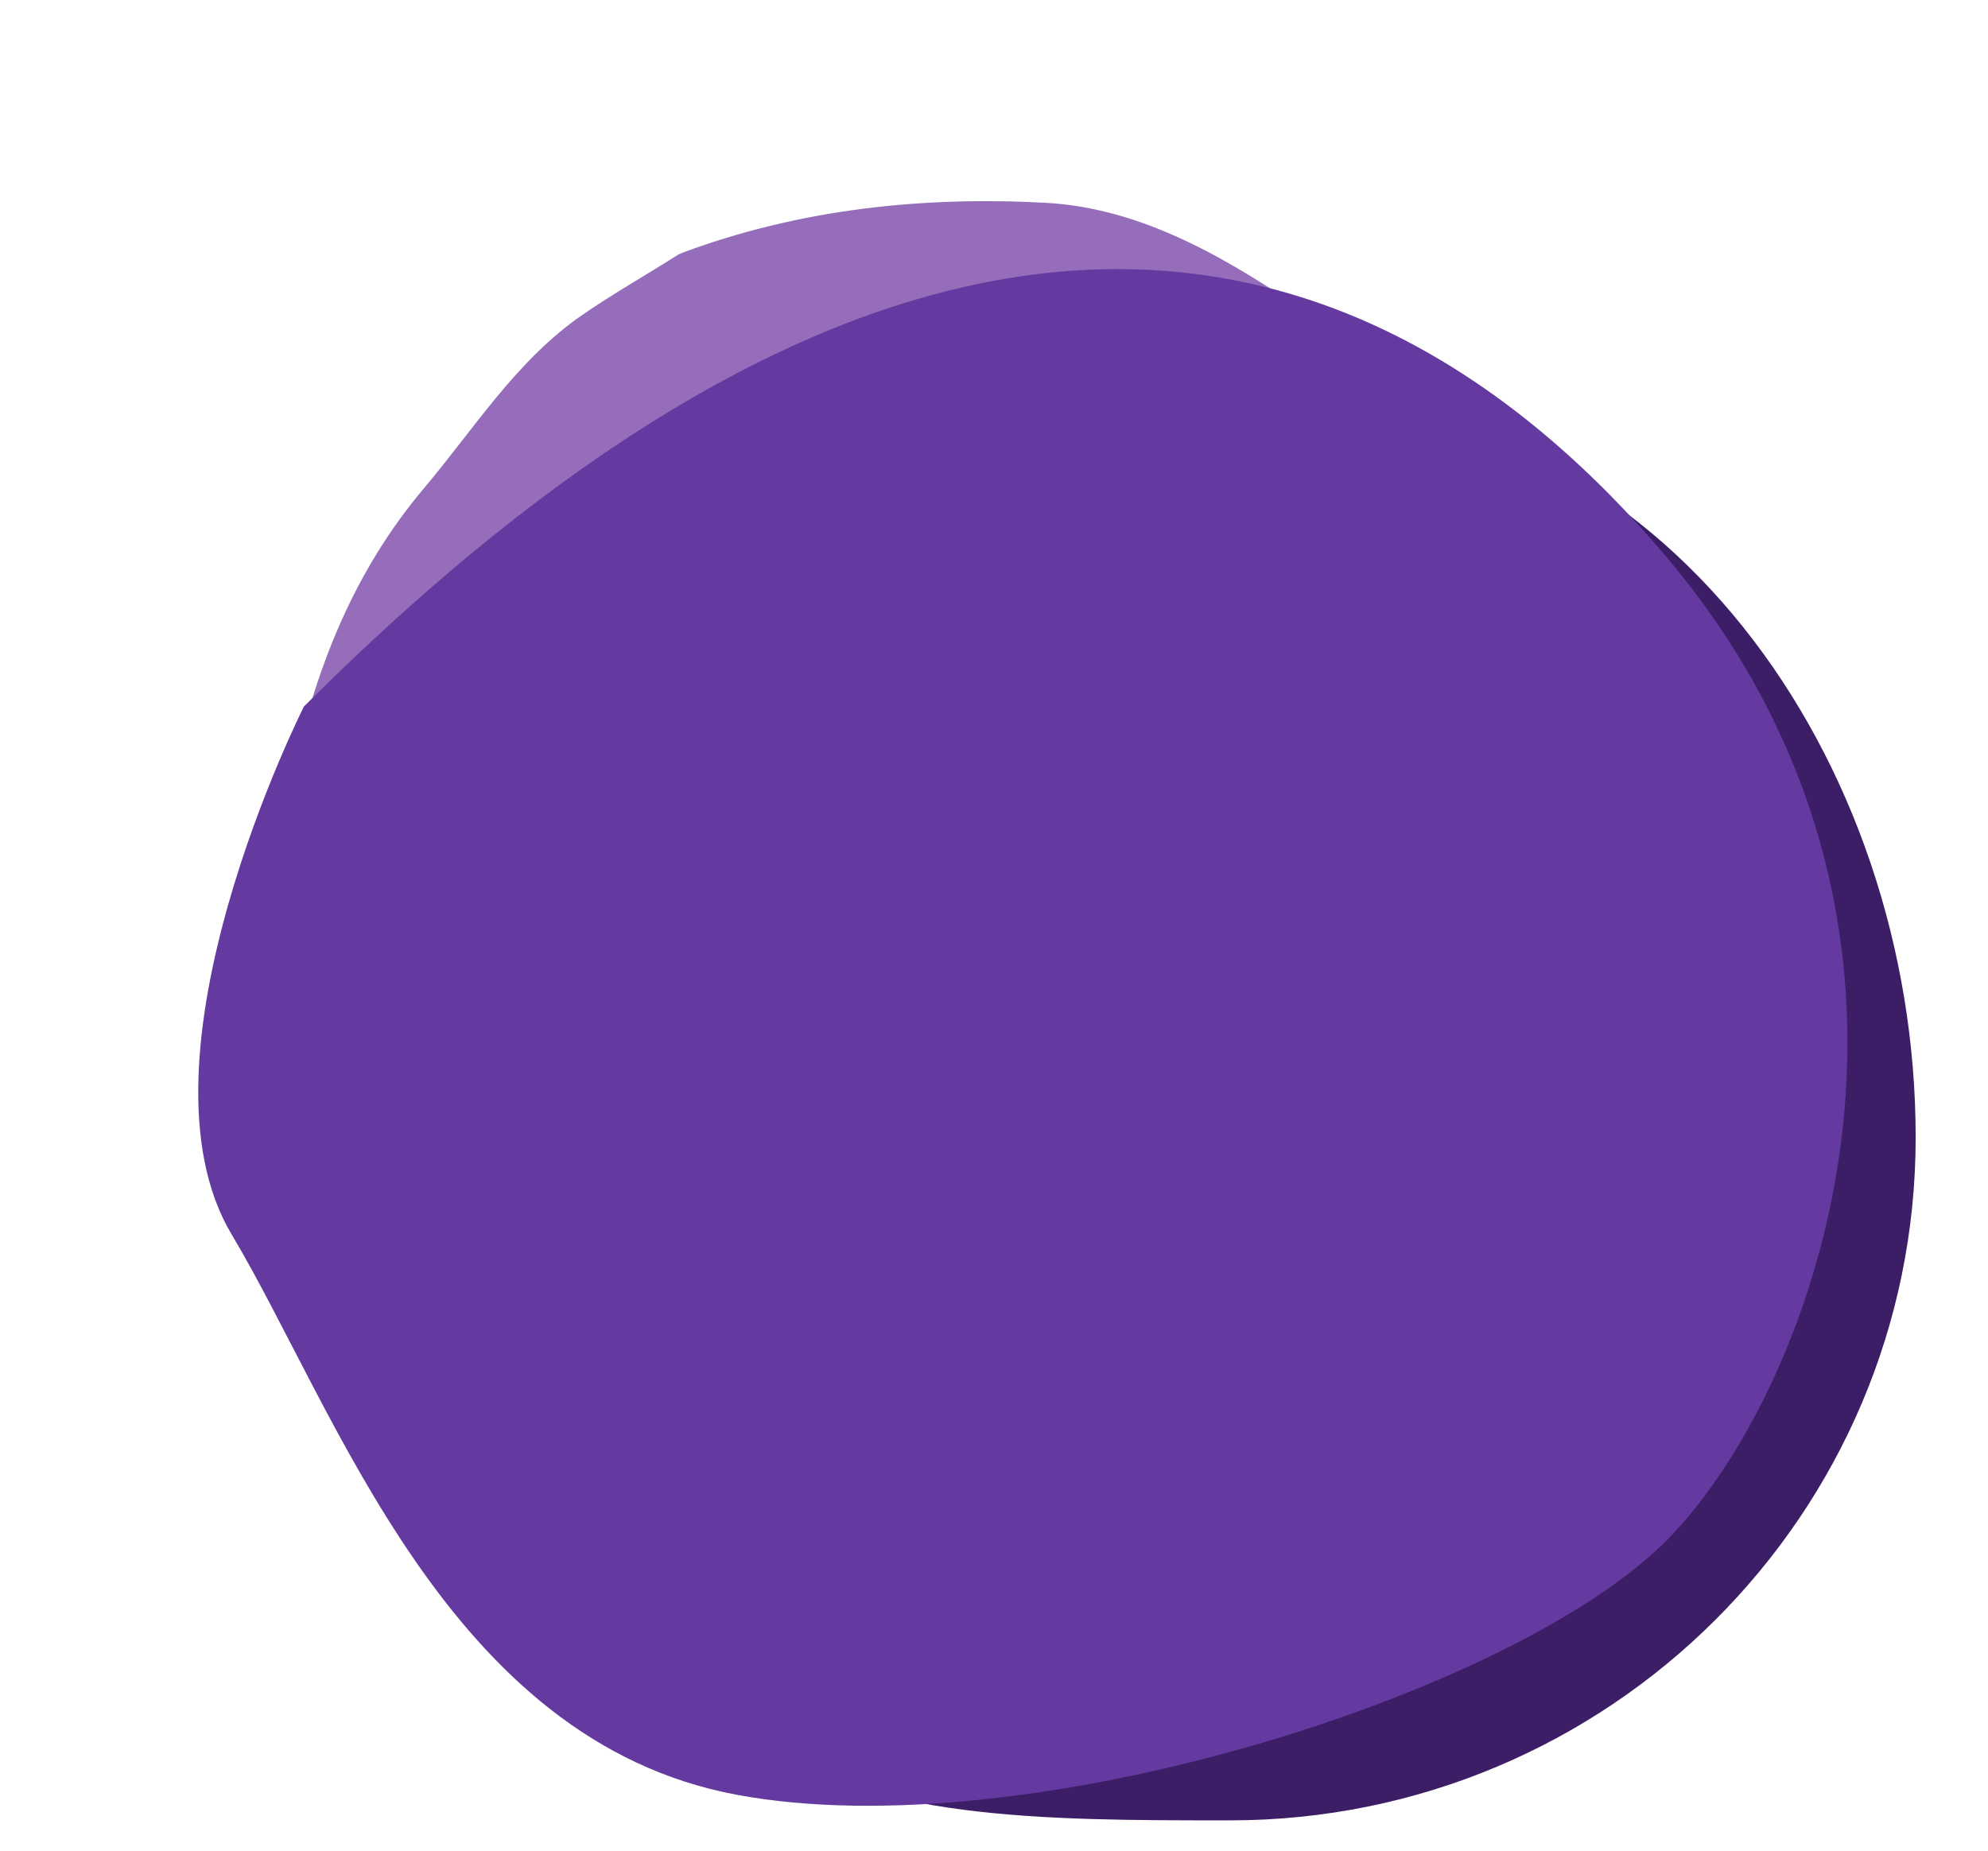 <?xml version="1.0" encoding="UTF-8"?> <svg xmlns="http://www.w3.org/2000/svg" xmlns:xlink="http://www.w3.org/1999/xlink" width="2850" height="2654" xml:space="preserve" overflow="hidden"> <defs> <clipPath id="clip0"> <rect x="1792" y="366" width="2850" height="2654"></rect> </clipPath> <clipPath id="clip1"> <rect x="2571" y="938" width="1968" height="2038"></rect> </clipPath> <clipPath id="clip2"> <rect x="2571" y="938" width="1968" height="2038"></rect> </clipPath> <clipPath id="clip3"> <rect x="2571" y="938" width="1968" height="2038"></rect> </clipPath> <clipPath id="clip4"> <path d="M1794.34 1142.48 3612.44 371.25 4350.89 2112.09 2532.79 2883.31Z" fill-rule="nonzero" clip-rule="nonzero"></path> </clipPath> <clipPath id="clip5"> <path d="M1794.34 1142.48 3612.44 371.25 4350.89 2112.09 2532.79 2883.31Z" fill-rule="evenodd" clip-rule="evenodd"></path> </clipPath> <clipPath id="clip6"> <path d="M1794.34 1142.48 3612.44 371.25 4350.89 2112.09 2532.79 2883.31Z" fill-rule="evenodd" clip-rule="evenodd"></path> </clipPath> <clipPath id="clip7"> <rect x="1972" y="546" width="2667" height="2472"></rect> </clipPath> <clipPath id="clip8"> <rect x="1972" y="546" width="2667" height="2472"></rect> </clipPath> <clipPath id="clip9"> <rect x="1972" y="546" width="2667" height="2472"></rect> </clipPath> </defs> <g clip-path="url(#clip0)" transform="translate(-1792 -366)"> <g clip-path="url(#clip1)"> <g clip-path="url(#clip2)"> <g clip-path="url(#clip3)"> <path d="M1965.66 1058.94C1965.66 1599.51 1525.84 2038 982.607 2038 439.377 2038 0 2038 0 1058.94 0 518.376 520.595 0 1063.38 0 1606.17 0 1965.66 518.376 1965.66 1058.94Z" fill="#3C1E66" fill-rule="nonzero" fill-opacity="1" transform="matrix(1 0 0 1 2572.65 938)"></path> </g> </g> </g> <g clip-path="url(#clip4)"> <g clip-path="url(#clip5)"> <g clip-path="url(#clip6)"> <path d="M1040.58 0C1223.76 7.633 1394.23 60.425 1552.6 138.023 1677.91 199.72 1762.5 315.482 1838.83 435.06 1900.52 531.74 1922.79 641.777 1928.51 744.817 1937.42 921.004 1957.13 1097.83 1875.08 1274.65 1799.39 1437.48 1679.18 1539.88 1537.97 1625.11 1349.7 1738.97 1146.8 1826.74 929.909 1869.36 821.144 1890.98 707.926 1890.98 596.617 1890.35 581.352 1890.35 549.549 1875.08 524.743 1868.09 468.135 1853.46 411.526 1840.1 356.825 1819.75 324.387 1807.66 295.764 1783.49 265.87 1765.05 228.343 1742.15 186.999 1724.34 153.289 1696.35 40.071 1602.85-12.721 1480.09 3.816 1334.44 17.809 1210.41 56.609 1087.65 59.789 963.62 64.877 770.26 141.204 605.522 248.06 456.686 332.655 339.652 435.06 235.339 572.447 166.01 670.399 116.398 760.719 52.792 869.484 27.986 925.456 15.901 983.337 9.541 1040.58 0Z" fill="#966DBA" fill-rule="nonzero" fill-opacity="1" transform="matrix(0.921 -0.391 0.391 0.921 1807.85 1136.75)"></path> </g> </g> </g> <g clip-path="url(#clip7)"> <g clip-path="url(#clip8)"> <g clip-path="url(#clip9)"> <path d="M151.024 627.33C151.024 627.33-103.661 1131.34 47.362 1384.24 198.386 1637.13 355.666 2109.87 771.205 2187.61 1186.74 2265.36 1886.46 2042.84 2104.5 1823.01 2322.55 1603.18 2561.15 946.357 2098.25 405.709 1635.35-134.939 983.889-204.642 151.024 627.33Z" fill="#643AA0" fill-rule="nonzero" fill-opacity="1" transform="matrix(1 0 0 1 2076.7 751.642)"></path> </g> </g> </g> </g> </svg> 